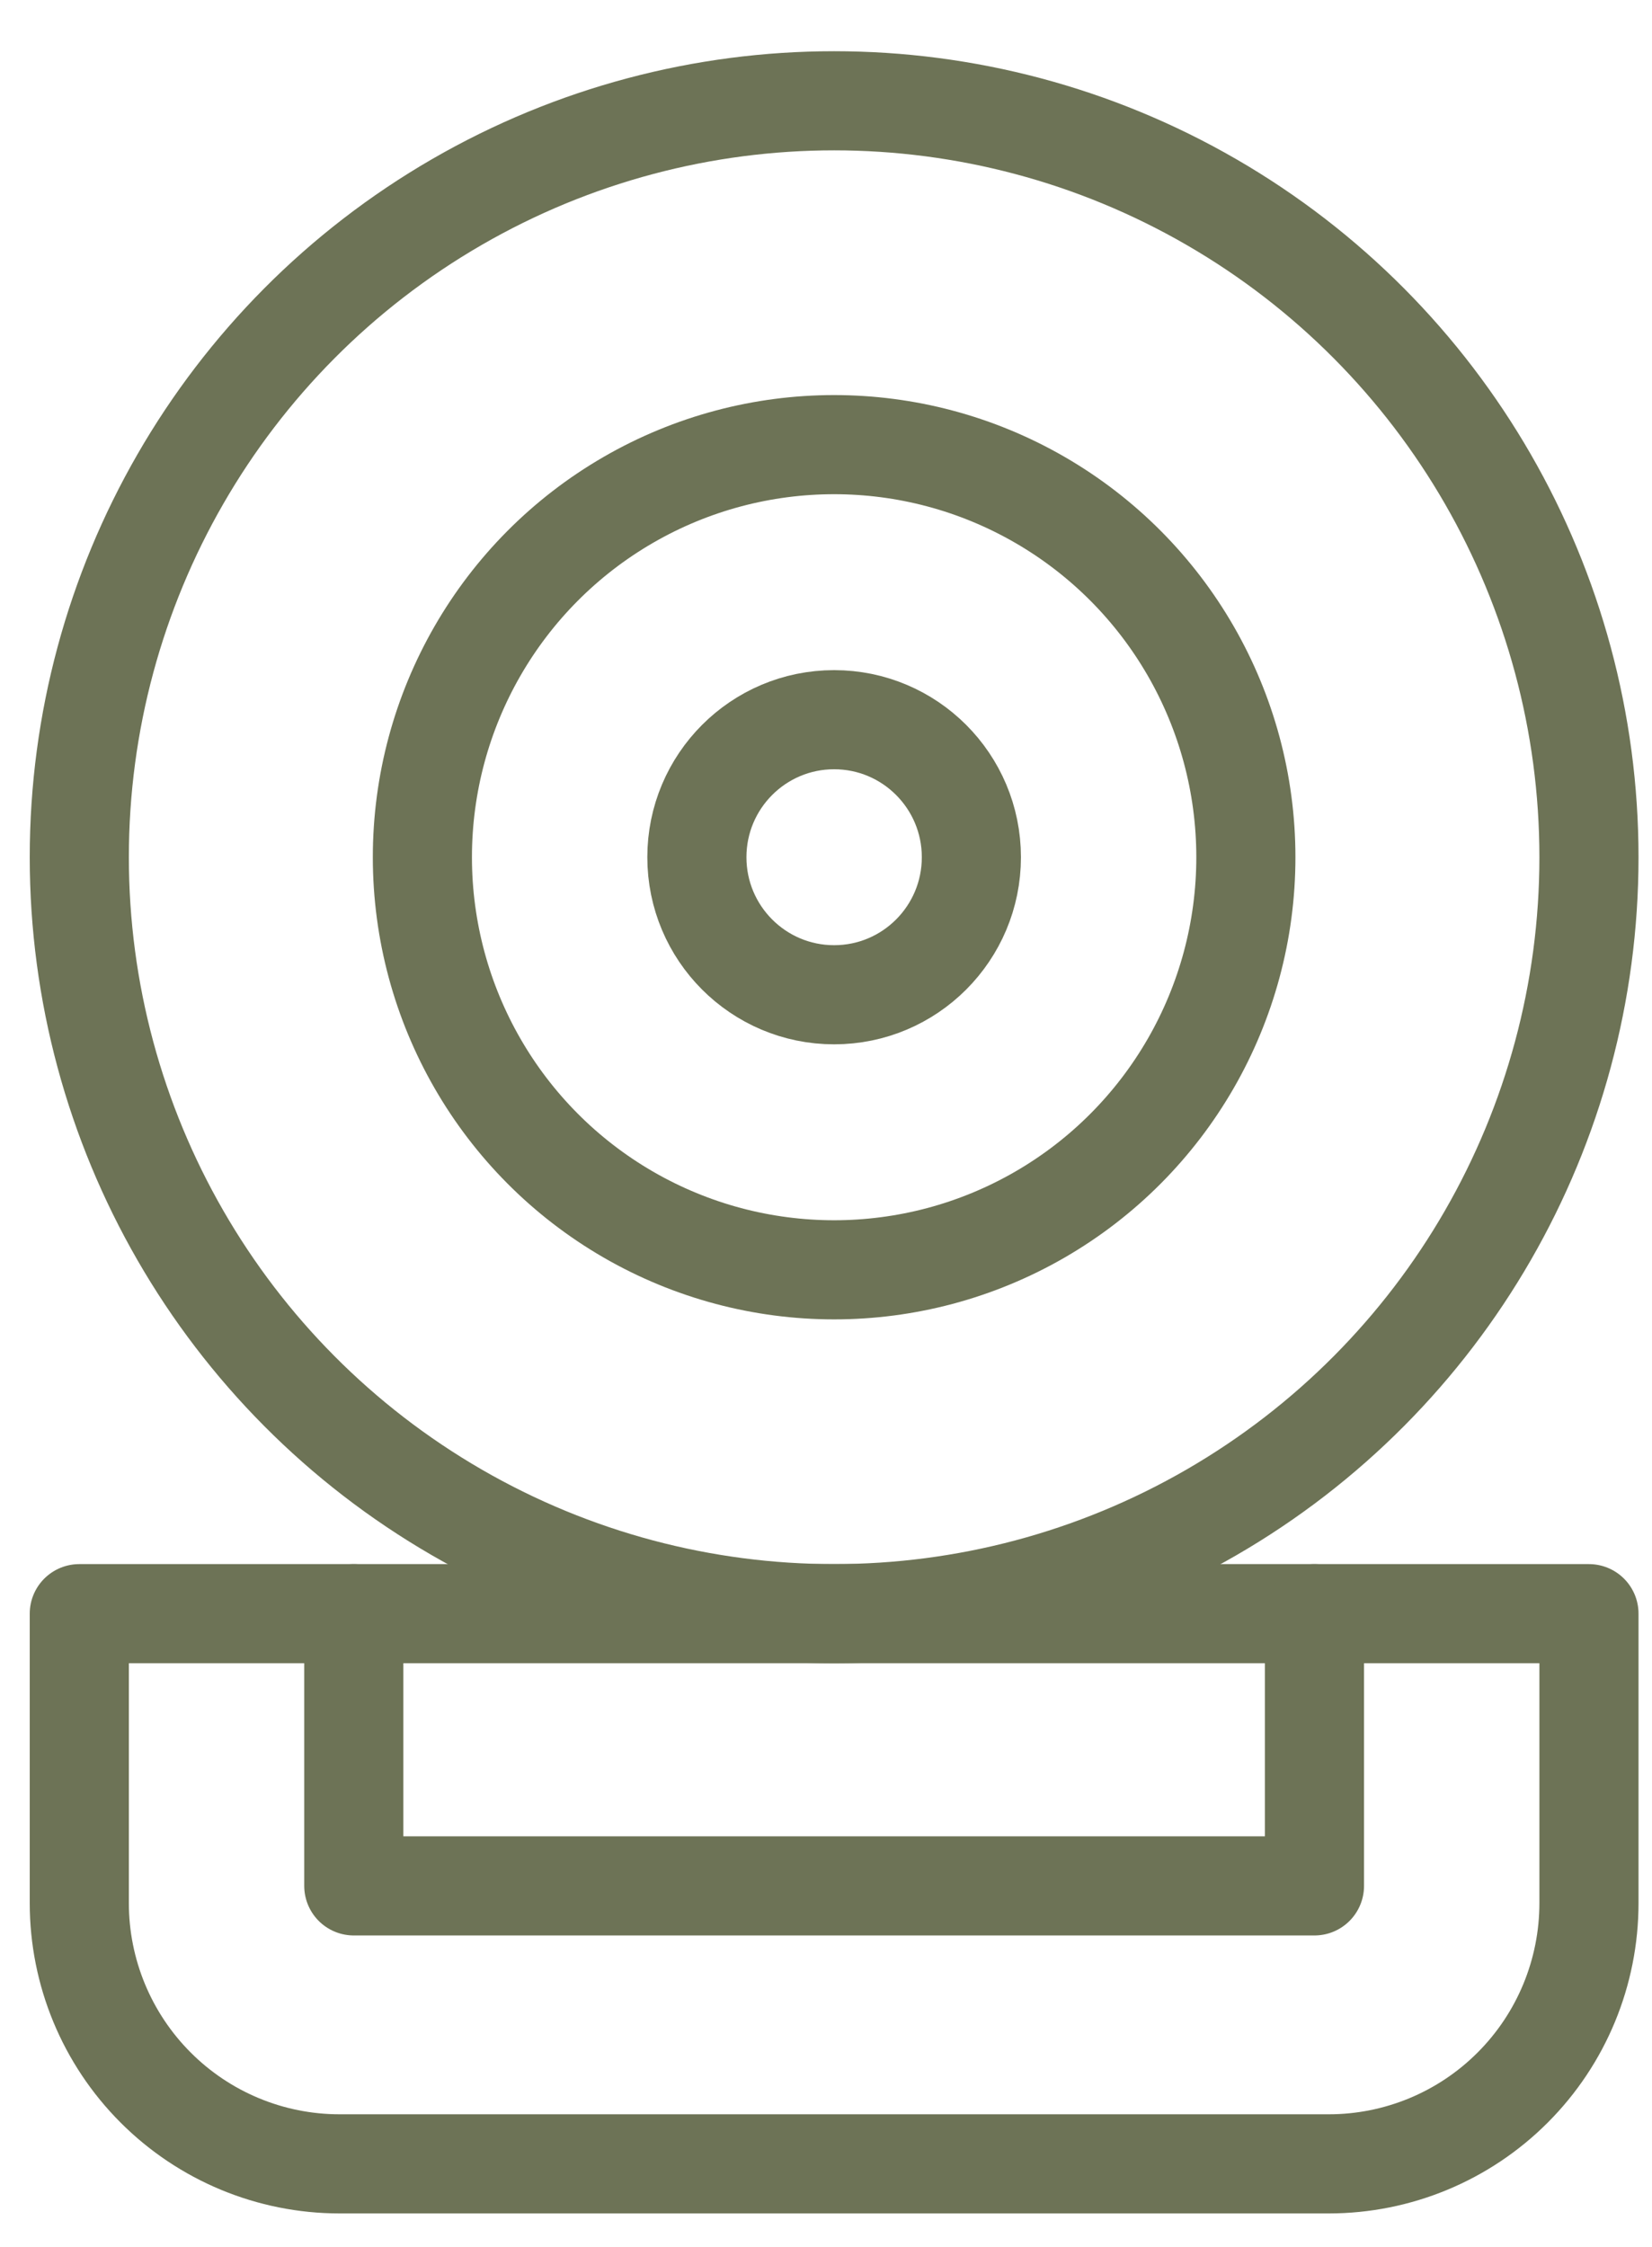 <svg xmlns="http://www.w3.org/2000/svg" width="25" height="34" viewBox="0 0 25 34" fill="none"><path fill-rule="evenodd" clip-rule="evenodd" d="M20.109 32.742H5.138C4.094 32.742 3.092 32.326 2.354 31.586C1.615 30.846 1.2 29.843 1.2 28.796V24.417H24.046V28.796C24.046 29.843 23.632 30.846 22.893 31.586C22.155 32.326 21.153 32.742 20.109 32.742Z" stroke="#6D7356" stroke-width="1.5" stroke-linecap="round" stroke-linejoin="round"></path><path d="M19.892 24.417V28.536H5.354V24.417" stroke="#6D7356" stroke-width="1.5" stroke-linecap="round" stroke-linejoin="round"></path><ellipse cx="12.623" cy="12.971" rx="6.231" ry="6.243" stroke="#6D7356" stroke-width="1.5" stroke-linecap="round" stroke-linejoin="round"></ellipse><ellipse cx="12.623" cy="12.971" rx="2.077" ry="2.081" stroke="#6D7356" stroke-width="1.5" stroke-linecap="round" stroke-linejoin="round"></ellipse><ellipse cx="12.623" cy="12.971" rx="11.423" ry="11.446" stroke="#6D7356" stroke-width="1.5" stroke-linecap="round" stroke-linejoin="round"></ellipse></svg>